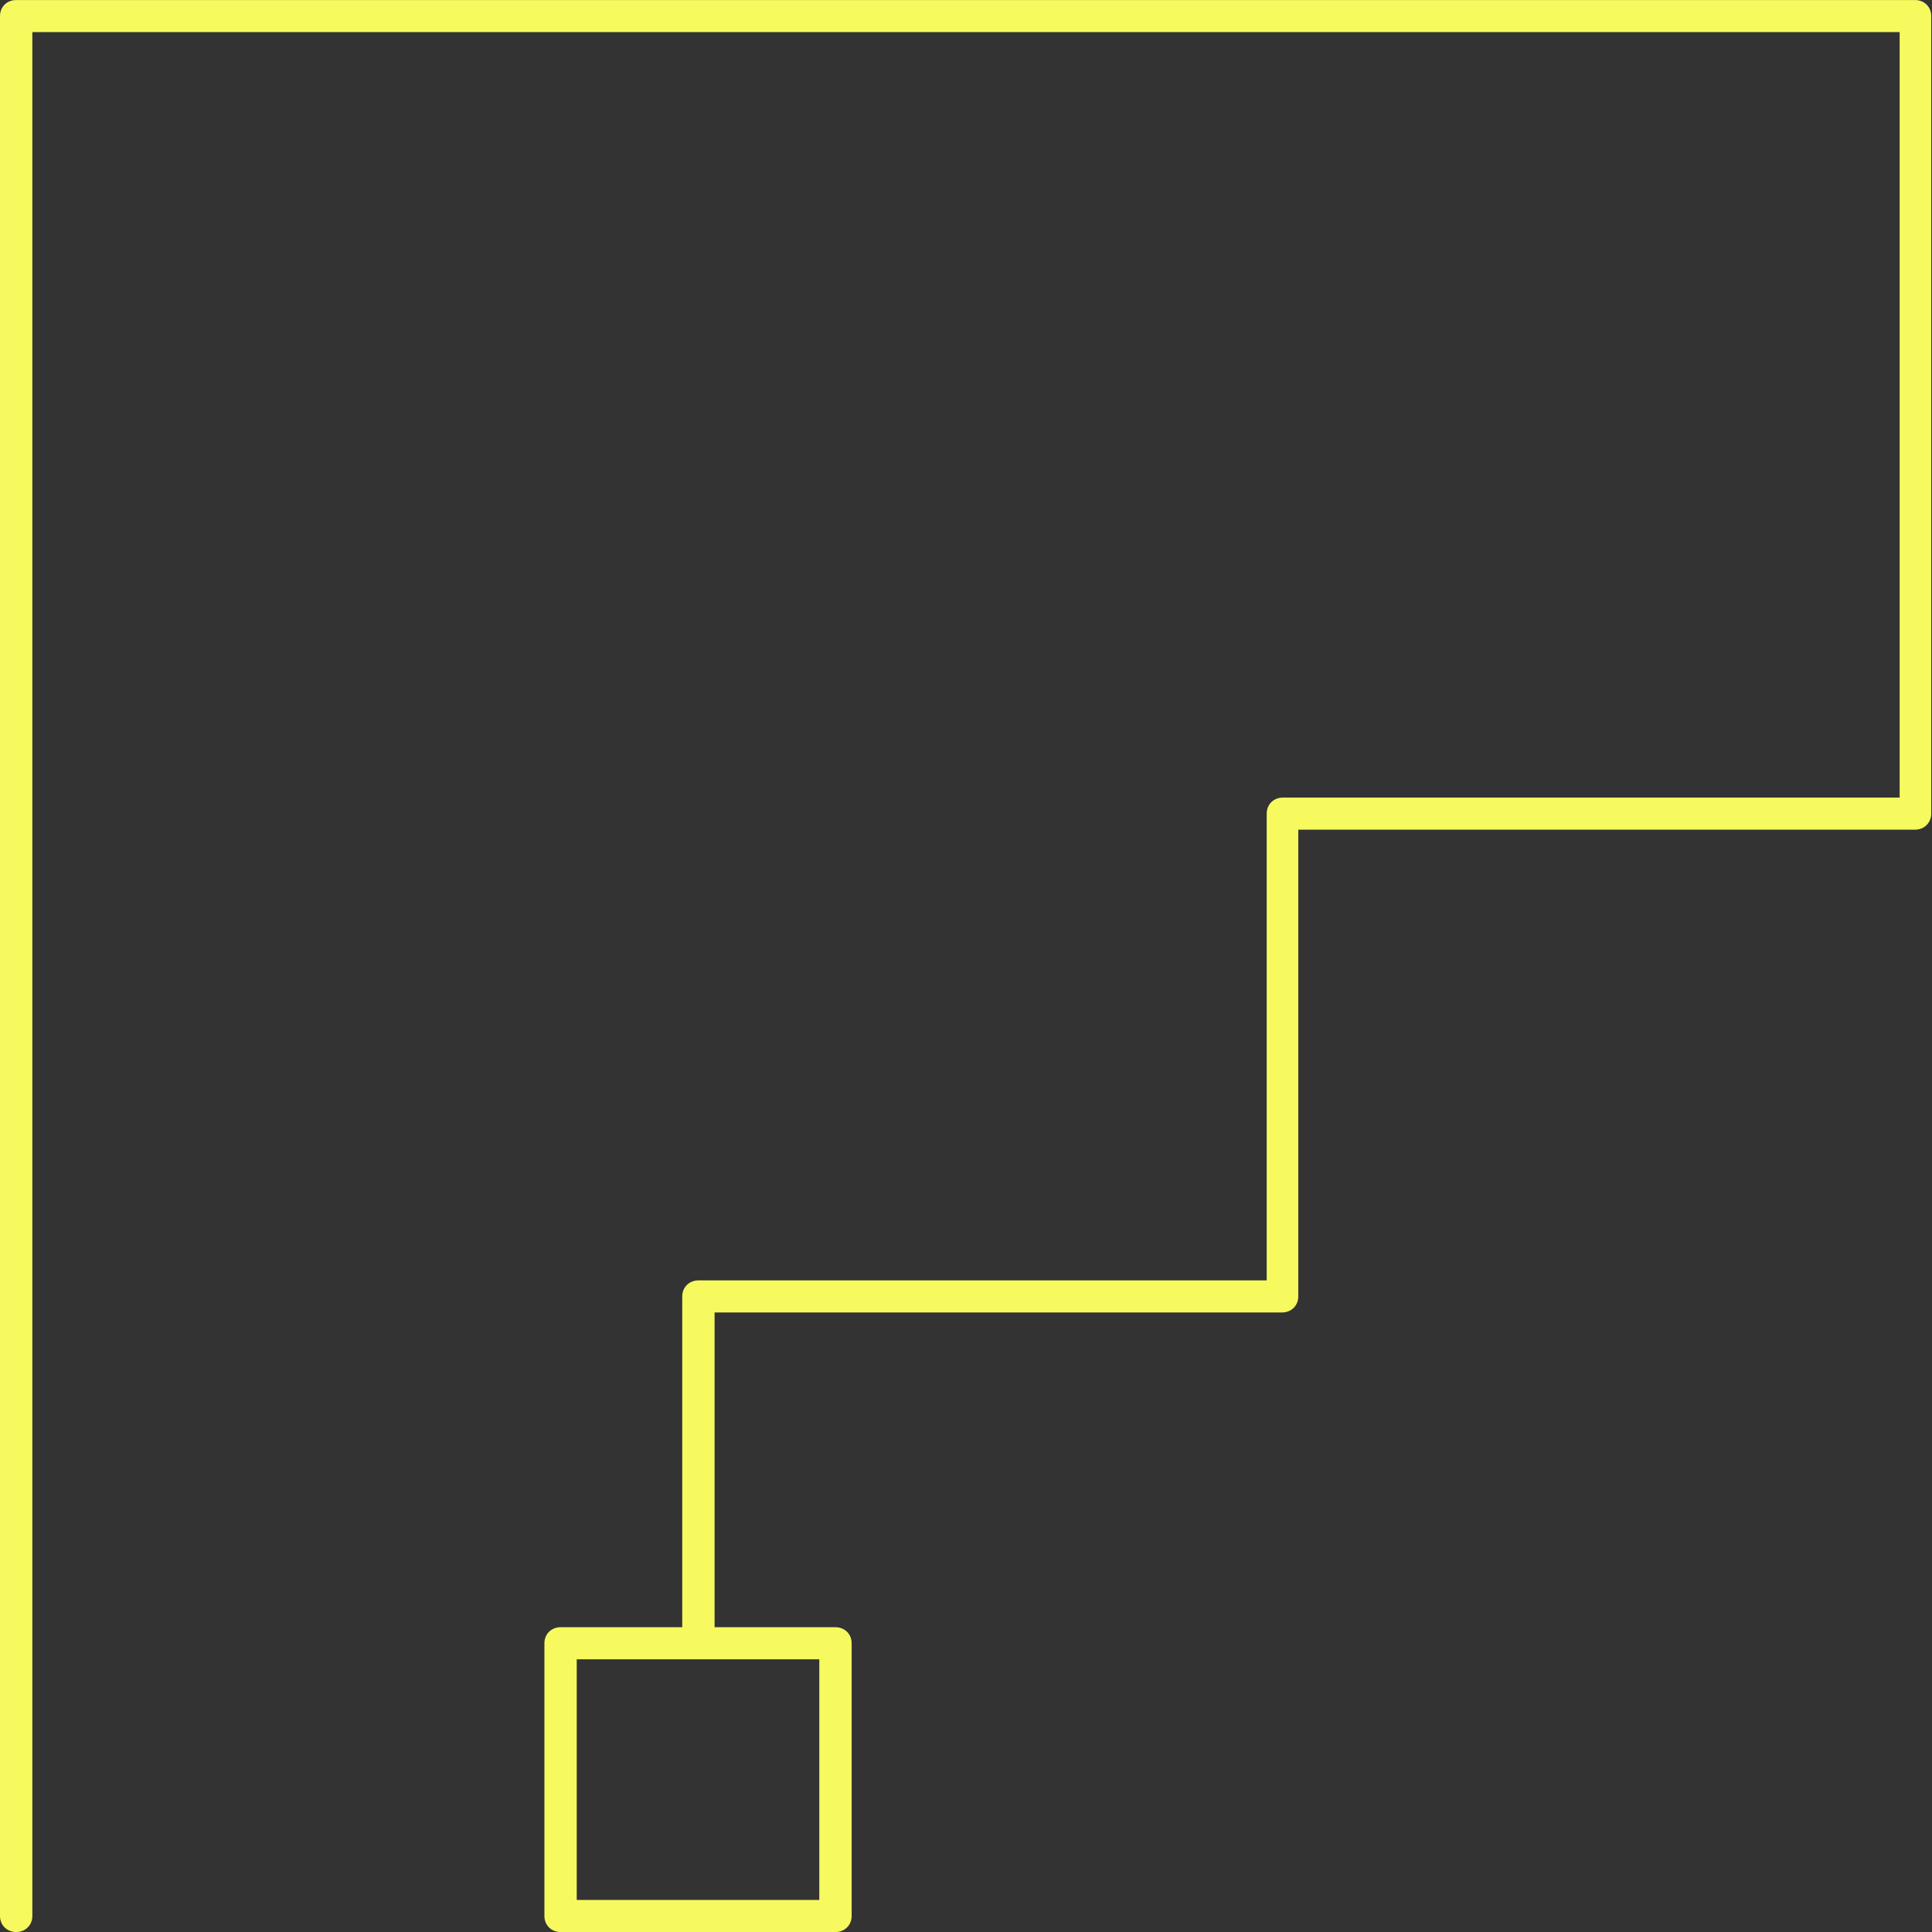 <svg width="70" height="70" viewBox="0 0 70 70" fill="none" xmlns="http://www.w3.org/2000/svg">
<rect x="0" y="0" width="70" height="70" fill="#333333" stroke="none"/>
<g clip-path="url(#clip0_160_5604)">
<path d="M0.586 70.001C0.251 70.001 0 69.752 0 69.419V0.582C0 0.25 0.251 0.001 0.586 0.001H69.386C69.721 0.001 69.972 0.25 69.972 0.582V29.479C69.972 29.811 69.721 30.06 69.386 30.06H47.039V46.972C47.039 47.304 46.788 47.553 46.453 47.553H25.891V59.538C25.891 59.87 25.64 60.119 25.305 60.119C24.97 60.119 24.719 59.87 24.719 59.538V46.972C24.719 46.64 24.97 46.391 25.305 46.391H45.895V29.479C45.895 29.147 46.146 28.898 46.481 28.898H68.828V1.163H1.172V69.419C1.172 69.752 0.921 70.001 0.586 70.001Z" fill="#F6FA5E"/>
<path d="M30.271 70.001H20.311C19.976 70.001 19.725 69.752 19.725 69.419V59.538C19.725 59.206 19.976 58.957 20.311 58.957H30.271C30.605 58.957 30.857 59.206 30.857 59.538V69.419C30.857 69.752 30.605 70.001 30.271 70.001ZM20.896 68.838H29.685V60.119H20.896V68.838Z" fill="#F6FA5E"/>
</g>
<defs>
<clipPath id="clip0_160_5604">
<rect width="70" height="70" fill="white" transform="translate(0 0.001)"/>
</clipPath>
</defs>
</svg>
